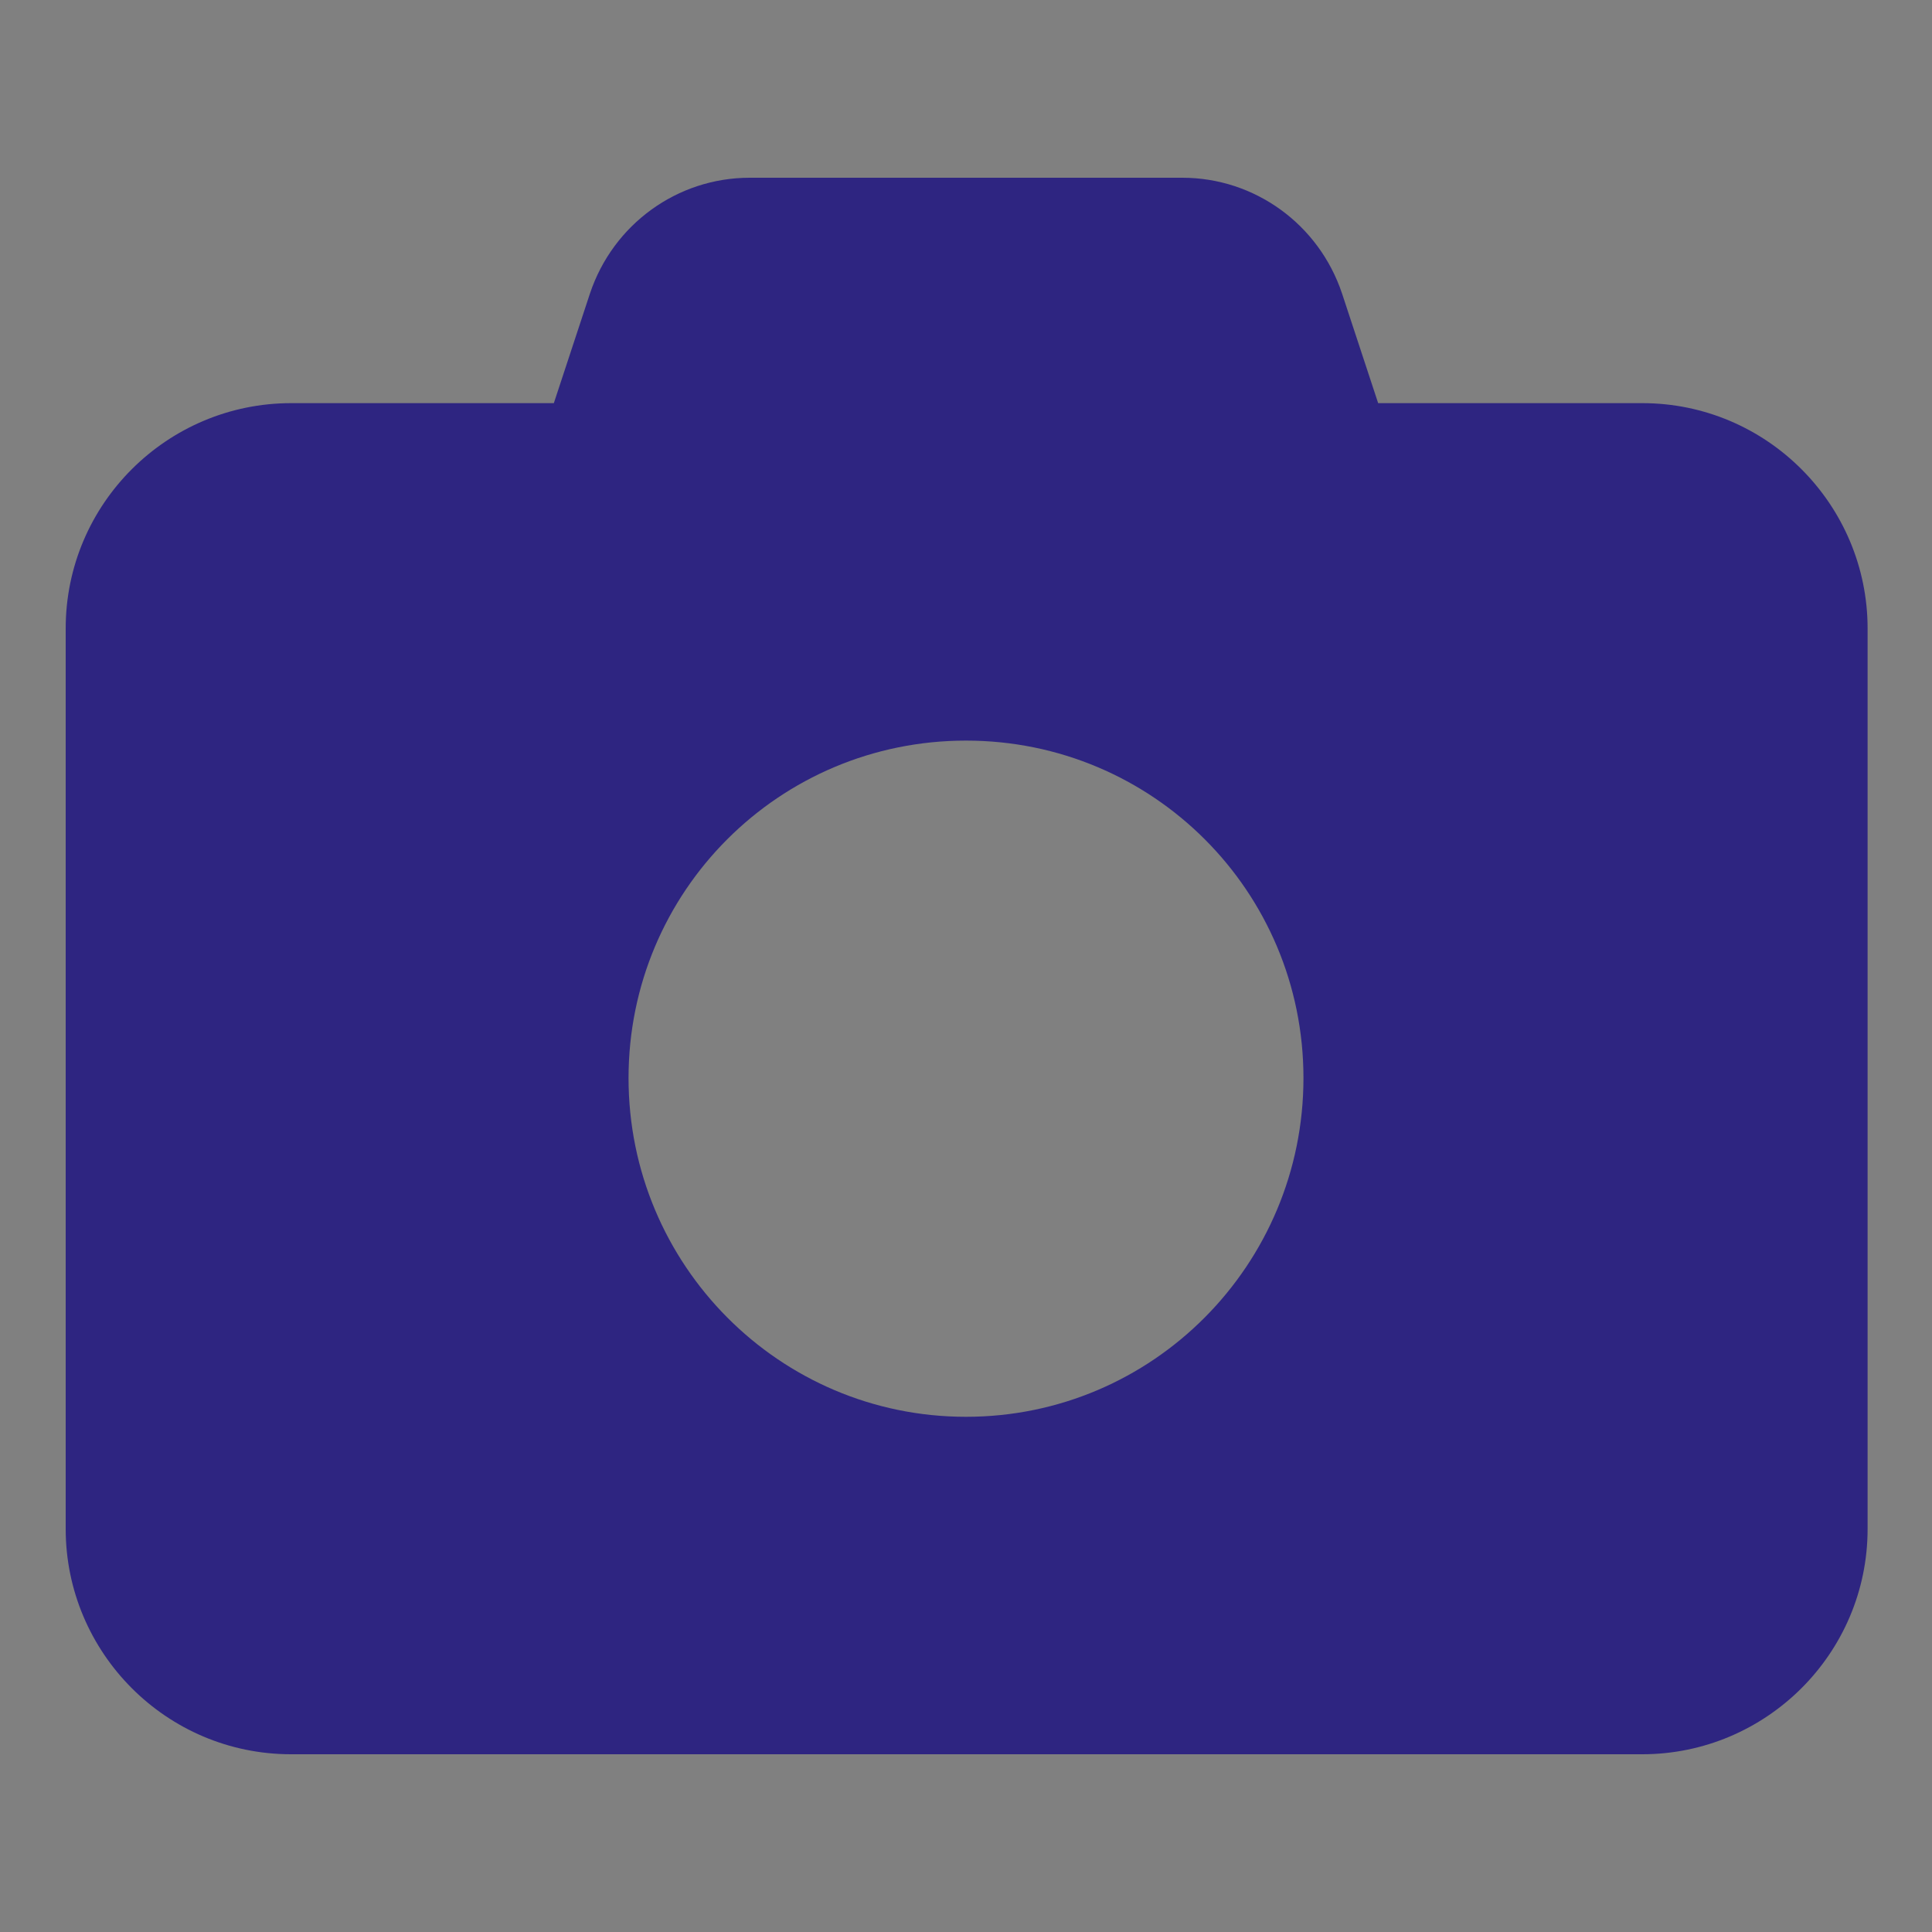 <?xml version="1.0" encoding="utf-8"?>
<!-- Generator: Adobe Illustrator 27.9.0, SVG Export Plug-In . SVG Version: 6.00 Build 0)  -->
<svg version="1.1" id="Layer_1" xmlns="http://www.w3.org/2000/svg" xmlns:xlink="http://www.w3.org/1999/xlink" x="0px" y="0px"
	 viewBox="0 0 150 150" style="enable-background:new 0 0 150 150;" xml:space="preserve">
<rect x="0" y="0" width="150" height="150" fill="#808080" stroke="none"/>
<style type="text/css">
	.st0{fill:#FFFFFF;}
	.st1{fill:#2E2581;}
</style>
<path class="st0" d="M352.9-65.1c-19.9,0-35.9,9.1-47.5,19.9c-11.5,10.7-19.3,23.5-22.9,32.3c-0.8,1.9-0.8,4.1,0,6.1
	c3.6,8.8,11.4,21.6,22.9,32.3C317,36.3,333,45.4,352.9,45.4c19.9,0,35.9-9.1,47.5-19.9C411.9,14.8,419.6,2,423.3-6.8
	c0.8-1.9,0.8-4.1,0-6.1c-3.7-8.8-11.4-21.6-22.9-32.3C388.8-56,372.8-65.1,352.9-65.1z M317.4-9.9c0-19.6,15.9-35.5,35.5-35.5
	c19.6,0,35.5,15.9,35.5,35.5s-15.9,35.5-35.5,35.5C333.3,25.6,317.4,9.8,317.4-9.9z M352.9-25.6c0,8.7-7.1,15.8-15.8,15.8
	c-1.8,0-3.4-0.3-5-0.8c-1.4-0.4-2.9,0.4-2.9,1.8c0.1,1.7,0.3,3.4,0.8,5.1c3.4,12.6,16.4,20.1,29,16.7s20.1-16.4,16.7-29
	C373-26.2,364-33.1,353.9-33.5c-1.4,0-2.3,1.5-1.8,2.9C352.6-29.1,352.9-27.4,352.9-25.6L352.9-25.6z"/>
<path class="st0" d="M396.6,150c0-27.9-22.7-50.6-50.6-50.6c-27.9,0-50.6,22.7-50.6,50.6s22.7,50.6,50.6,50.6
	C373.9,200.6,396.6,177.9,396.6,150z M278.5,150c0-37.3,30.2-67.5,67.5-67.5s67.5,30.2,67.5,67.5s-30.2,67.5-67.5,67.5
	S278.5,187.3,278.5,150z M346,171.1c11.6,0,21.1-9.4,21.1-21.1s-9.4-21.1-21.1-21.1c-11.6,0-21.1,9.4-21.1,21.1
	S334.3,171.1,346,171.1z M346,112.1c21,0,37.9,17,37.9,37.9s-17,37.9-37.9,37.9S308,171,308,150S325,112.1,346,112.1z M337.6,150
	c0-4.7,3.8-8.4,8.4-8.4s8.4,3.8,8.4,8.4c0,4.7-3.8,8.4-8.4,8.4S337.6,154.7,337.6,150z"/>
<path class="st1" d="M45.8,22.8L43,31.3H22.6c-9.6,0-17.5,7.8-17.5,17.5v69.9c0,9.6,7.8,17.5,17.5,17.5h104.9
	c9.6,0,17.5-7.8,17.5-17.5V48.8c0-9.6-7.8-17.5-17.5-17.5H107l-2.8-8.5c-1.8-5.4-6.8-9-12.4-9H58.2C52.6,13.8,47.6,17.4,45.8,22.8z
	 M75,57.5c14.5,0,26.2,11.7,26.2,26.2S89.5,110,75,110S48.8,98.2,48.8,83.7S60.5,57.5,75,57.5z"/>
</svg>
